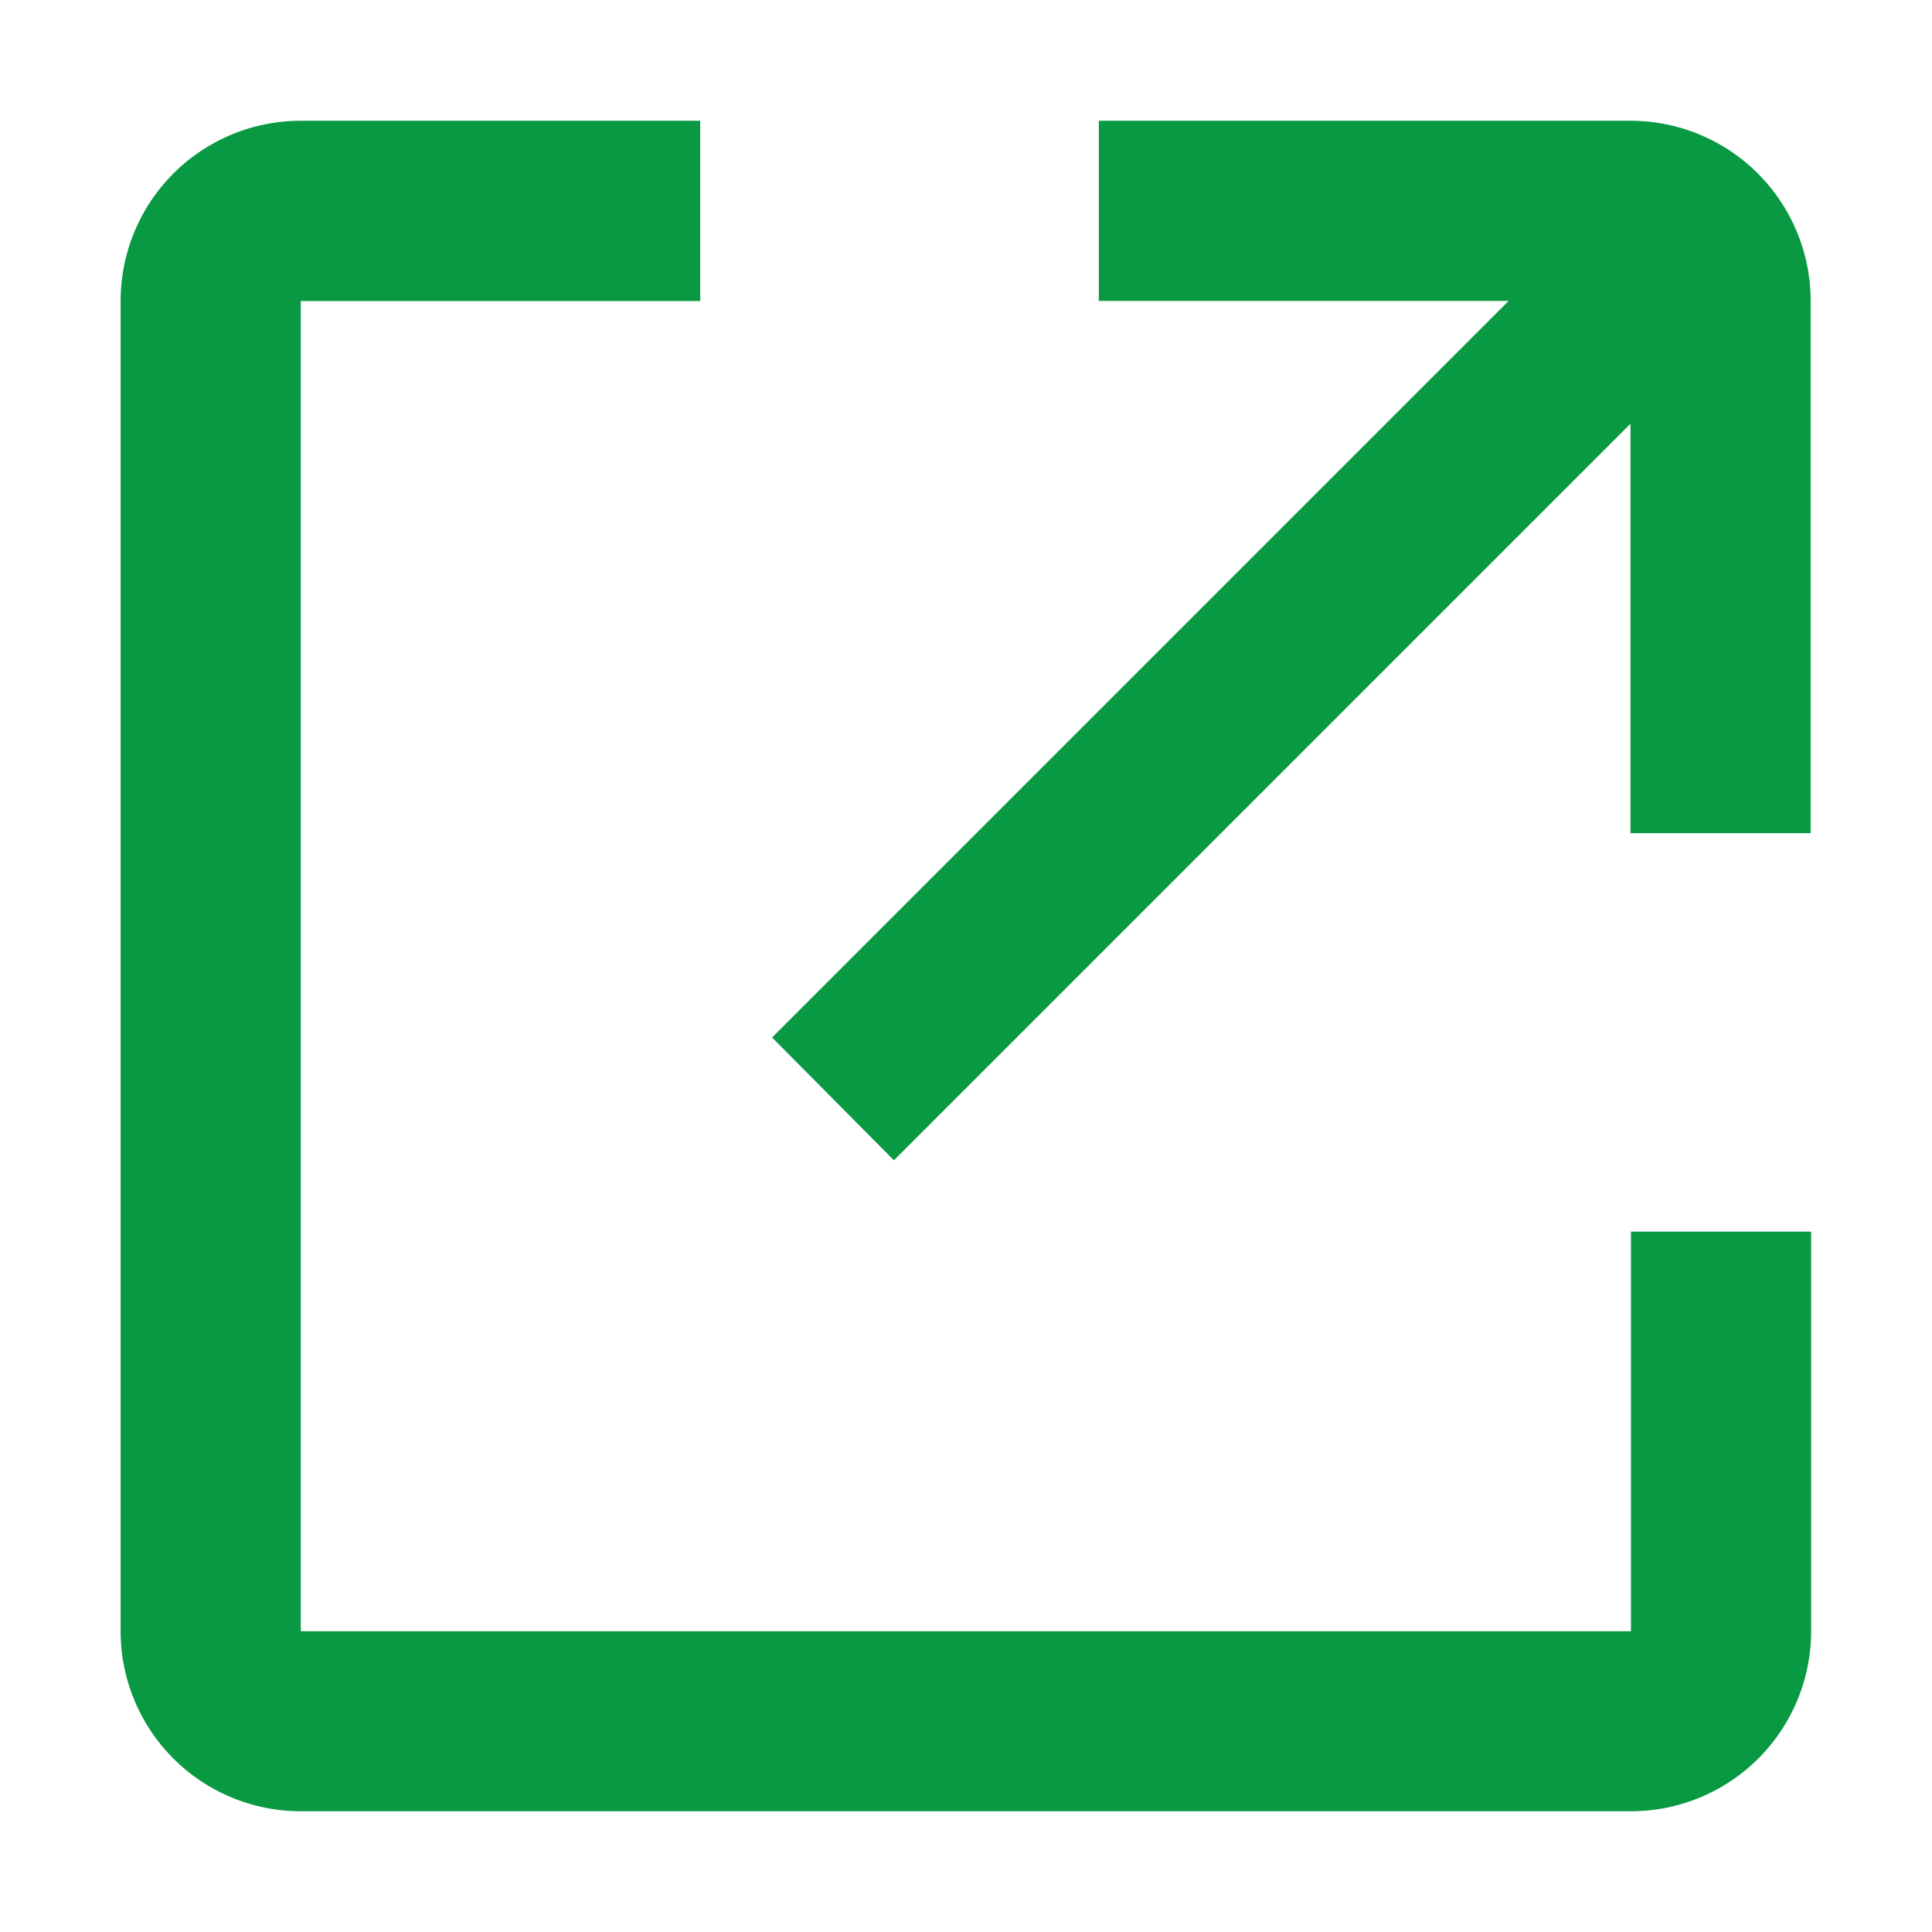 <svg id="link_icon_16dp" xmlns="http://www.w3.org/2000/svg" xmlns:xlink="http://www.w3.org/1999/xlink" width="16" height="16" viewBox="0 0 16 16">
  <defs>
    <clipPath id="clip-path">
      <rect id="長方形_6431" data-name="長方形 6431" width="14" height="14.001" fill="#089942"/>
    </clipPath>
  </defs>
  <path id="パス_10792" data-name="パス 10792" d="M0,0H16V16H0Z" fill="none"/>
  <g id="グループ_27724" data-name="グループ 27724" transform="translate(0.999 1)">
    <g id="グループ_27723" data-name="グループ 27723" clip-path="url(#clip-path)">
      <path id="パス_146995" data-name="パス 146995" d="M12.123,0H7.716V1.492h3.394l-6.1,6.1L6.019,8.609l6.1-6.1V5.9h1.492V1.492A1.492,1.492,0,0,0,12.123,0m0,1.492Z" transform="translate(0.385)" fill="#089942"/>
      <path id="パス_146996" data-name="パス 146996" d="M12.508,12.509H1.492V1.493H4.8V0h-3.3A1.492,1.492,0,0,0,0,1.493V12.509A1.491,1.491,0,0,0,1.492,14H12.508A1.492,1.492,0,0,0,14,12.509V9.2H12.508Z" fill="#089942"/>
    </g>
  </g>
</svg>
